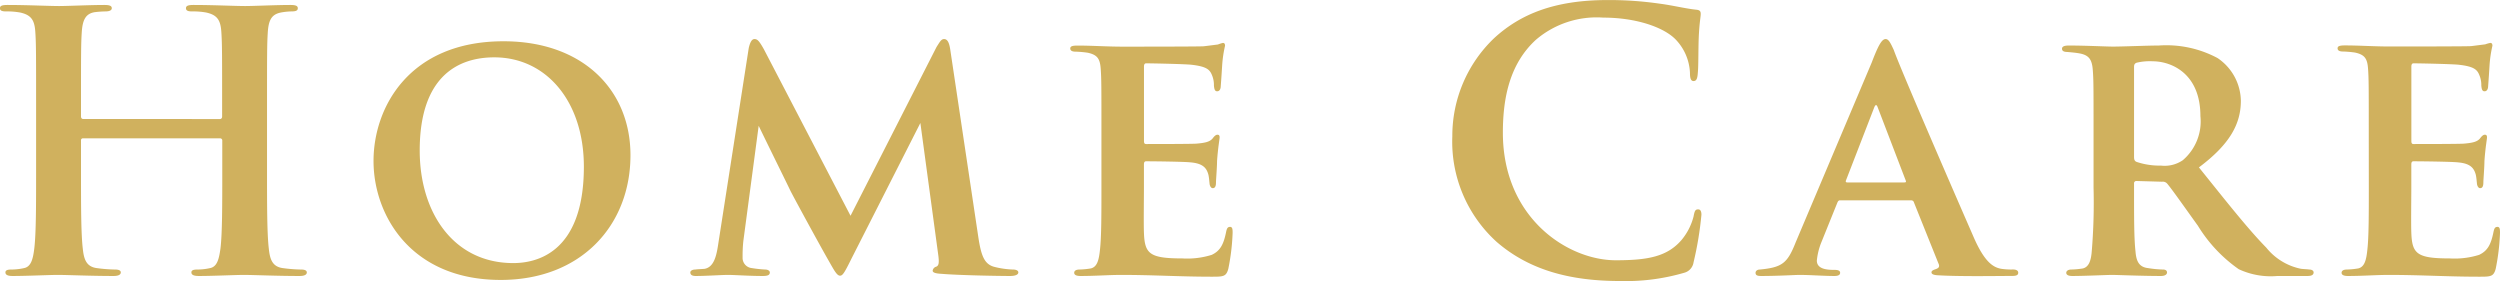 <svg xmlns="http://www.w3.org/2000/svg" width="195.3" height="21.952" viewBox="0 0 195.3 21.952">
  <path id="パス_344" data-name="パス 344" d="M-91.084-12.18c-.084,0-.168-.056-.168-.2v-.588c0-4.256,0-5.04.056-5.936.056-.98.28-1.512,1.036-1.624a7.911,7.911,0,0,1,.812-.056c.252,0,.5-.056.5-.252s-.2-.252-.588-.252c-1.092,0-2.856.084-3.528.084-.756,0-2.52-.084-4.032-.084-.392,0-.588.056-.588.252s.168.252.476.252a5.759,5.759,0,0,1,1.092.084c.924.2,1.148.644,1.2,1.6.056.9.056,1.68.056,5.936v4.928c0,2.576,0,4.788-.14,5.964C-95-1.26-95.144-.644-95.7-.532a4.569,4.569,0,0,1-1.008.112c-.336,0-.448.084-.448.224,0,.2.2.28.56.28C-95.48.084-93.716,0-93.072,0c.784,0,2.548.084,4.368.084.336,0,.56-.084.56-.28,0-.14-.14-.224-.448-.224A11.8,11.8,0,0,1-90.02-.532c-.84-.112-1.008-.728-1.092-1.512-.14-1.2-.14-3.416-.14-5.992V-10.5a.147.147,0,0,1,.168-.168h10.7a.161.161,0,0,1,.168.168v2.464c0,2.576,0,4.788-.14,5.964-.112.812-.252,1.428-.812,1.54A4.569,4.569,0,0,1-82.18-.42c-.336,0-.448.084-.448.224,0,.2.2.28.588.28,1.092,0,2.856-.084,3.5-.084.784,0,2.548.084,4.368.084.336,0,.56-.084.56-.28,0-.14-.14-.224-.448-.224a11.8,11.8,0,0,1-1.428-.112c-.84-.112-1.008-.728-1.092-1.512-.14-1.2-.14-3.416-.14-5.992v-4.928c0-4.256,0-5.04.056-5.936.056-.98.28-1.456,1.036-1.6a4.979,4.979,0,0,1,.812-.084c.336,0,.5-.056.5-.252s-.2-.252-.588-.252c-1.092,0-2.856.084-3.528.084-.756,0-2.52-.084-4.032-.084-.392,0-.588.056-.588.252s.168.252.476.252a5.759,5.759,0,0,1,1.092.084c.924.2,1.148.644,1.2,1.6.056.9.056,1.68.056,5.936v.588c0,.14-.084.2-.168.2ZM-58.464.392c6.3,0,10.136-4.284,10.136-9.744,0-5.124-3.752-8.9-9.912-8.9C-65.6-18.256-68.4-13.1-68.4-8.9-68.4-4.676-65.492.392-58.464.392Zm.98-1.316c-4.648,0-7.308-3.92-7.308-8.792,0-5.88,3.08-7.28,5.824-7.28,4.088,0,7,3.472,7,8.54C-51.968-1.624-55.776-.924-57.484-.924ZM-23.352-17.64c-.084-.532-.224-.784-.476-.784-.224,0-.336.224-.588.616L-31.136-4.62l-6.776-13.02c-.364-.644-.5-.784-.728-.784-.2,0-.336.224-.448.7l-2.38,15.288c-.14.952-.336,1.82-1.064,1.96-.336.028-.532.028-.728.056-.252,0-.392.112-.392.224,0,.224.2.28.42.28.812,0,2.016-.084,2.52-.084C-40.18,0-39.06.084-38,.084c.364,0,.56-.056.56-.28,0-.112-.14-.224-.364-.224a9.48,9.48,0,0,1-1.036-.112.8.8,0,0,1-.728-.84,11.077,11.077,0,0,1,.056-1.26l1.2-9.016c.784,1.624,2.24,4.564,2.492,5.1.42.812,2.3,4.256,2.94,5.376.448.784.672,1.232.924,1.232.2,0,.336-.2.9-1.344l5.376-10.584L-24.3-1.68c.112.756.056.952-.14,1.036a.382.382,0,0,0-.28.308c0,.14.168.224.7.252,1.316.112,4.452.168,5.348.168.364,0,.644-.084.644-.28,0-.14-.168-.224-.42-.224a6.678,6.678,0,0,1-1.512-.224c-.728-.224-.98-.868-1.2-2.352ZM-11.536-6.832c0,2.044,0,3.864-.112,4.844-.084.84-.224,1.372-.728,1.484a6.507,6.507,0,0,1-.868.084c-.336,0-.42.14-.42.252q0,.252.5.252C-11.984.084-10.976,0-9.968,0-7.476,0-5.376.14-2.94.14c.924,0,1.148,0,1.316-.616a17.039,17.039,0,0,0,.336-2.8c0-.252,0-.476-.2-.476s-.252.14-.308.392c-.2,1.008-.476,1.484-1.12,1.792a6.392,6.392,0,0,1-2.3.28c-2.576,0-2.94-.364-3-2.016-.028-.728,0-2.688,0-3.5v-1.82c0-.14.028-.252.168-.252.616,0,2.968.028,3.472.084.98.084,1.26.448,1.4.98.056.28.056.42.084.644,0,.14.084.392.252.392.224,0,.252-.252.252-.448s.084-1.2.084-1.68c.084-1.148.2-1.68.2-1.848,0-.14-.056-.2-.168-.2s-.224.084-.392.308c-.224.252-.588.336-1.288.392-.616.028-3.3.028-3.892.028-.14,0-.168-.084-.168-.252v-5.8q0-.252.168-.252c.56,0,3.08.056,3.556.112,1.2.14,1.428.392,1.6.84a1.981,1.981,0,0,1,.14.784c.028.308.084.448.252.448.224,0,.28-.252.28-.392.056-.728.084-1.2.112-1.652a9.57,9.57,0,0,1,.224-1.512c0-.112-.028-.224-.168-.224A2.873,2.873,0,0,0-2.436-18c-.224.028-.644.084-1.12.14-.448.028-5.572.028-6.328.028-1.232,0-2.352-.084-3.528-.084-.392,0-.56.056-.56.224s.14.252.42.252a8.016,8.016,0,0,1,.952.084c.756.168.952.476,1.008,1.26s.056,1.428.056,5.068ZM28.952.476a16.219,16.219,0,0,0,5.04-.644A.989.989,0,0,0,34.72-.98,26.606,26.606,0,0,0,35.336-4.7c0-.224-.056-.42-.252-.42-.224,0-.28.112-.364.56a4.672,4.672,0,0,1-.952,1.848c-1.12,1.288-2.632,1.568-5.124,1.568-3.752,0-8.82-3.3-8.82-9.968,0-2.716.532-5.376,2.576-7.252A7.3,7.3,0,0,1,27.664-20.1c2.576,0,4.76.756,5.684,1.736a4,4,0,0,1,1.092,2.576c0,.392.056.644.28.644.252,0,.308-.252.336-.672.056-.56.028-2.1.084-3.024.056-.98.14-1.316.14-1.54,0-.168-.028-.308-.336-.336-.84-.084-1.82-.336-2.884-.476a27.681,27.681,0,0,0-4.06-.28c-4.172,0-6.832,1.12-8.848,2.968a10.533,10.533,0,0,0-3.276,7.672,10.56,10.56,0,0,0,3.472,8.26C21.9-.364,25.116.476,28.952.476Zm22.764-6.3a.213.213,0,0,1,.224.168l1.9,4.732c.168.336-.028.42-.28.5-.14.056-.252.112-.252.224,0,.14.168.2.42.224,1.764.112,4.7.056,5.88.056.364,0,.476-.084.476-.252,0-.14-.112-.252-.42-.252a5.12,5.12,0,0,1-.924-.056c-.588-.112-1.288-.476-2.184-2.576-1.568-3.584-5.712-13.132-6.188-14.5-.28-.616-.42-.868-.644-.868-.308,0-.588.532-1.092,1.848L42.7-2.548C42.056-.924,41.664-.588,39.9-.42c-.2,0-.336.112-.336.252,0,.2.14.252.448.252C41.3.084,42.7,0,42.98,0c.868,0,1.876.084,2.744.084.252,0,.448-.056.448-.252,0-.112-.084-.224-.42-.224-.532,0-1.4-.028-1.4-.728a5.129,5.129,0,0,1,.364-1.456l1.232-3.052c.056-.14.112-.2.224-.2Zm-4.984-1.4c-.112,0-.14-.056-.112-.14l2.212-5.712c.112-.28.2-.224.28,0L51.3-7.364c.028.084.028.14-.112.14Zm19.236.392a45.894,45.894,0,0,1-.14,4.984c-.056.728-.224,1.232-.7,1.344a6.515,6.515,0,0,1-.9.084c-.28,0-.392.14-.392.252,0,.168.168.252.476.252C65.3.084,67,0,67.424,0c.364,0,2.324.084,3.808.084.308,0,.476-.112.476-.28,0-.112-.084-.224-.308-.224a8.355,8.355,0,0,1-1.176-.112c-.756-.084-.924-.616-.98-1.316-.112-.98-.112-2.632-.112-4.788v-.5a.177.177,0,0,1,.2-.2l1.988.056a.455.455,0,0,1,.392.14c.364.42,1.4,1.9,2.408,3.3A11.39,11.39,0,0,0,77.308-.448a5.906,5.906,0,0,0,3.024.532h2.352c.308,0,.476-.084.476-.28,0-.112-.112-.224-.336-.224-.2-.028-.392-.028-.644-.056a4.671,4.671,0,0,1-2.716-1.652C78.008-3.612,76.272-5.824,74.2-8.4c2.436-1.82,3.276-3.416,3.276-5.208a4.1,4.1,0,0,0-1.82-3.332,8.488,8.488,0,0,0-4.592-.98c-.84,0-2.828.084-3.584.084-.476,0-2.184-.084-3.444-.084-.364,0-.532.084-.532.252s.14.252.42.252c.308.028.644.056.952.112.756.14.98.5,1.036,1.344.056.756.056,1.288.056,4.928Zm3.164-9.408c0-.2.056-.28.2-.336a4.422,4.422,0,0,1,1.26-.112c1.4,0,3.724.9,3.724,4.284A3.985,3.985,0,0,1,72.94-8.96a2.511,2.511,0,0,1-1.708.42,5.62,5.62,0,0,1-1.876-.28c-.168-.056-.224-.168-.224-.392Zm18.34,9.408c0,2.044,0,3.864-.112,4.844-.084.84-.224,1.372-.728,1.484a6.507,6.507,0,0,1-.868.084c-.336,0-.42.14-.42.252q0,.252.5.252C87.024.084,88.032,0,89.04,0c2.492,0,4.592.14,7.028.14.924,0,1.148,0,1.316-.616a17.039,17.039,0,0,0,.336-2.8c0-.252,0-.476-.2-.476s-.252.14-.308.392c-.2,1.008-.476,1.484-1.12,1.792a6.392,6.392,0,0,1-2.3.28c-2.576,0-2.94-.364-3-2.016-.028-.728,0-2.688,0-3.5v-1.82c0-.14.028-.252.168-.252.616,0,2.968.028,3.472.084.98.084,1.26.448,1.4.98.056.28.056.42.084.644,0,.14.084.392.252.392.224,0,.252-.252.252-.448s.084-1.2.084-1.68c.084-1.148.2-1.68.2-1.848,0-.14-.056-.2-.168-.2s-.224.084-.392.308c-.224.252-.588.336-1.288.392-.616.028-3.3.028-3.892.028-.14,0-.168-.084-.168-.252v-5.8q0-.252.168-.252c.56,0,3.08.056,3.556.112,1.2.14,1.428.392,1.6.84a1.981,1.981,0,0,1,.14.784c.028.308.084.448.252.448.224,0,.28-.252.28-.392.056-.728.084-1.2.112-1.652a9.57,9.57,0,0,1,.224-1.512c0-.112-.028-.224-.168-.224a2.873,2.873,0,0,0-.392.112c-.224.028-.644.084-1.12.14-.448.028-5.572.028-6.328.028-1.232,0-2.352-.084-3.528-.084-.392,0-.56.056-.56.224s.14.252.42.252a8.016,8.016,0,0,1,.952.084c.756.168.952.476,1.008,1.26s.056,1.428.056,5.068Z" transform="translate(97.58 21.476)" fill="#d0b15e"/>
</svg>
